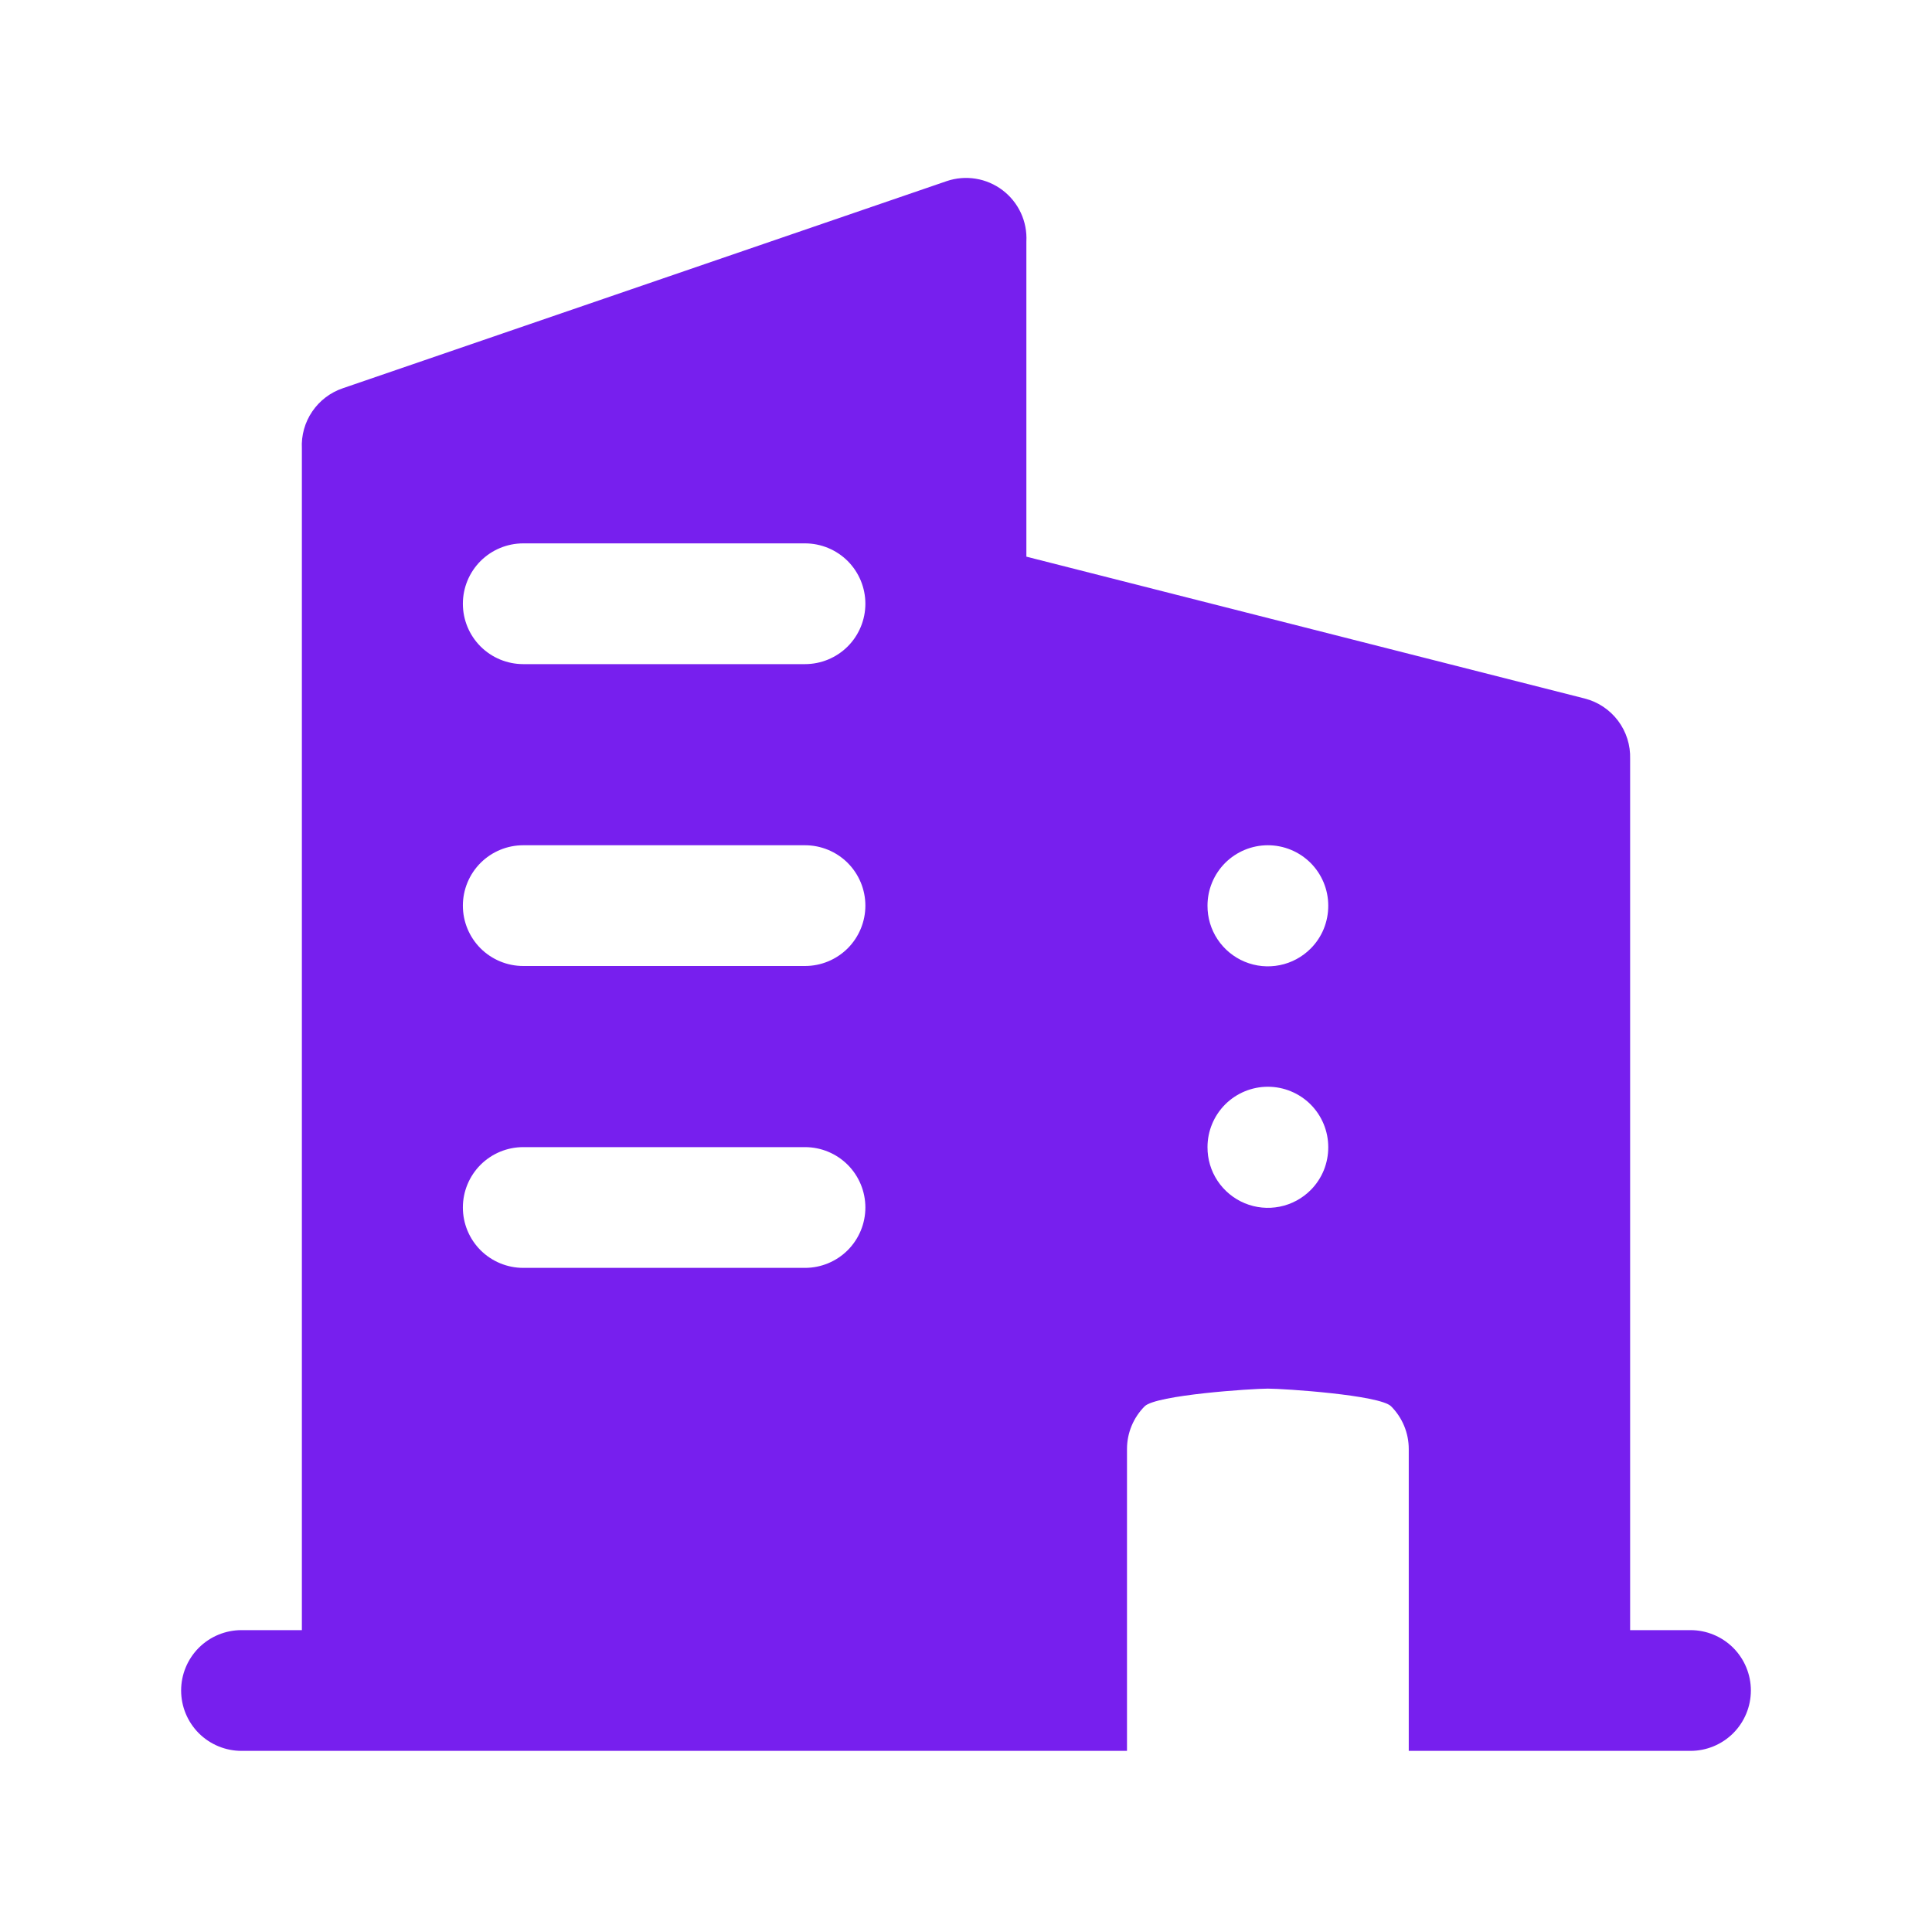 <?xml version="1.0" encoding="UTF-8"?>
<svg xmlns="http://www.w3.org/2000/svg" width="48" height="48" viewBox="0 0 48 48" fill="none">
  <path fill-rule="evenodd" clip-rule="evenodd" d="M42 40.5H40.5V18.855C40.511 18.514 40.405 18.18 40.201 17.908C39.996 17.635 39.705 17.44 39.375 17.355L25.5 13.83V6C25.513 5.755 25.466 5.511 25.363 5.289C25.259 5.066 25.103 4.873 24.908 4.725C24.712 4.577 24.484 4.479 24.242 4.44C24 4.401 23.752 4.421 23.52 4.5L8.52 9.645C8.21 9.749 7.942 9.952 7.758 10.223C7.573 10.494 7.483 10.818 7.5 11.145V40.5H6C5.602 40.5 5.221 40.658 4.939 40.939C4.658 41.221 4.5 41.602 4.5 42C4.5 42.398 4.658 42.779 4.939 43.061C5.221 43.342 5.602 43.5 6 43.5H28V36C28 35.602 28.158 35.221 28.439 34.939C28.721 34.658 31.102 34.5 31.5 34.5C31.898 34.5 34.279 34.658 34.561 34.939C34.842 35.221 35 35.602 35 36V43.5H42C42.398 43.5 42.779 43.342 43.061 43.061C43.342 42.779 43.5 42.398 43.5 42C43.5 41.602 43.342 41.221 43.061 40.939C42.779 40.658 42.398 40.5 42 40.5ZM13 31.5H20C20.398 31.5 20.779 31.342 21.061 31.061C21.342 30.779 21.5 30.398 21.5 30C21.5 29.602 21.342 29.221 21.061 28.939C20.779 28.658 20.398 28.5 20 28.5H13C12.602 28.5 12.221 28.658 11.939 28.939C11.658 29.221 11.5 29.602 11.5 30C11.5 30.398 11.658 30.779 11.939 31.061C12.221 31.342 12.602 31.5 13 31.5ZM13 24H20C20.398 24 20.779 23.842 21.061 23.561C21.342 23.279 21.5 22.898 21.5 22.5C21.5 22.102 21.342 21.721 21.061 21.439C20.779 21.158 20.398 21 20 21H13C12.602 21 12.221 21.158 11.939 21.439C11.658 21.721 11.5 22.102 11.5 22.5C11.5 22.898 11.658 23.279 11.939 23.561C12.221 23.842 12.602 24 13 24ZM13 16.5H20C20.398 16.5 20.779 16.342 21.061 16.061C21.342 15.779 21.5 15.398 21.5 15C21.5 14.602 21.342 14.221 21.061 13.939C20.779 13.658 20.398 13.5 20 13.5H13C12.602 13.5 12.221 13.658 11.939 13.939C11.658 14.221 11.5 14.602 11.5 15C11.5 15.398 11.658 15.779 11.939 16.061C12.221 16.342 12.602 16.5 13 16.5ZM31.795 29.979C32.087 29.921 32.355 29.776 32.565 29.565C32.704 29.425 32.814 29.259 32.889 29.076C32.963 28.893 33.001 28.697 33 28.5C33 28.102 32.842 27.721 32.561 27.439C32.279 27.158 31.898 27 31.5 27C31.102 27 30.721 27.158 30.439 27.439C30.158 27.721 30 28.102 30 28.5C29.998 28.798 30.085 29.09 30.25 29.338C30.415 29.586 30.65 29.78 30.925 29.894C31.2 30.008 31.503 30.038 31.795 29.979ZM31.795 23.979C32.087 23.921 32.355 23.776 32.565 23.565C32.704 23.425 32.814 23.259 32.889 23.076C32.963 22.893 33.001 22.697 33 22.5C33 22.102 32.842 21.721 32.561 21.439C32.279 21.158 31.898 21 31.5 21C31.102 21 30.721 21.158 30.439 21.439C30.158 21.721 30 22.102 30 22.5C29.998 22.798 30.085 23.09 30.25 23.338C30.415 23.586 30.65 23.78 30.925 23.894C31.2 24.008 31.503 24.038 31.795 23.979Z" fill="#771FEE"></path>
</svg>
